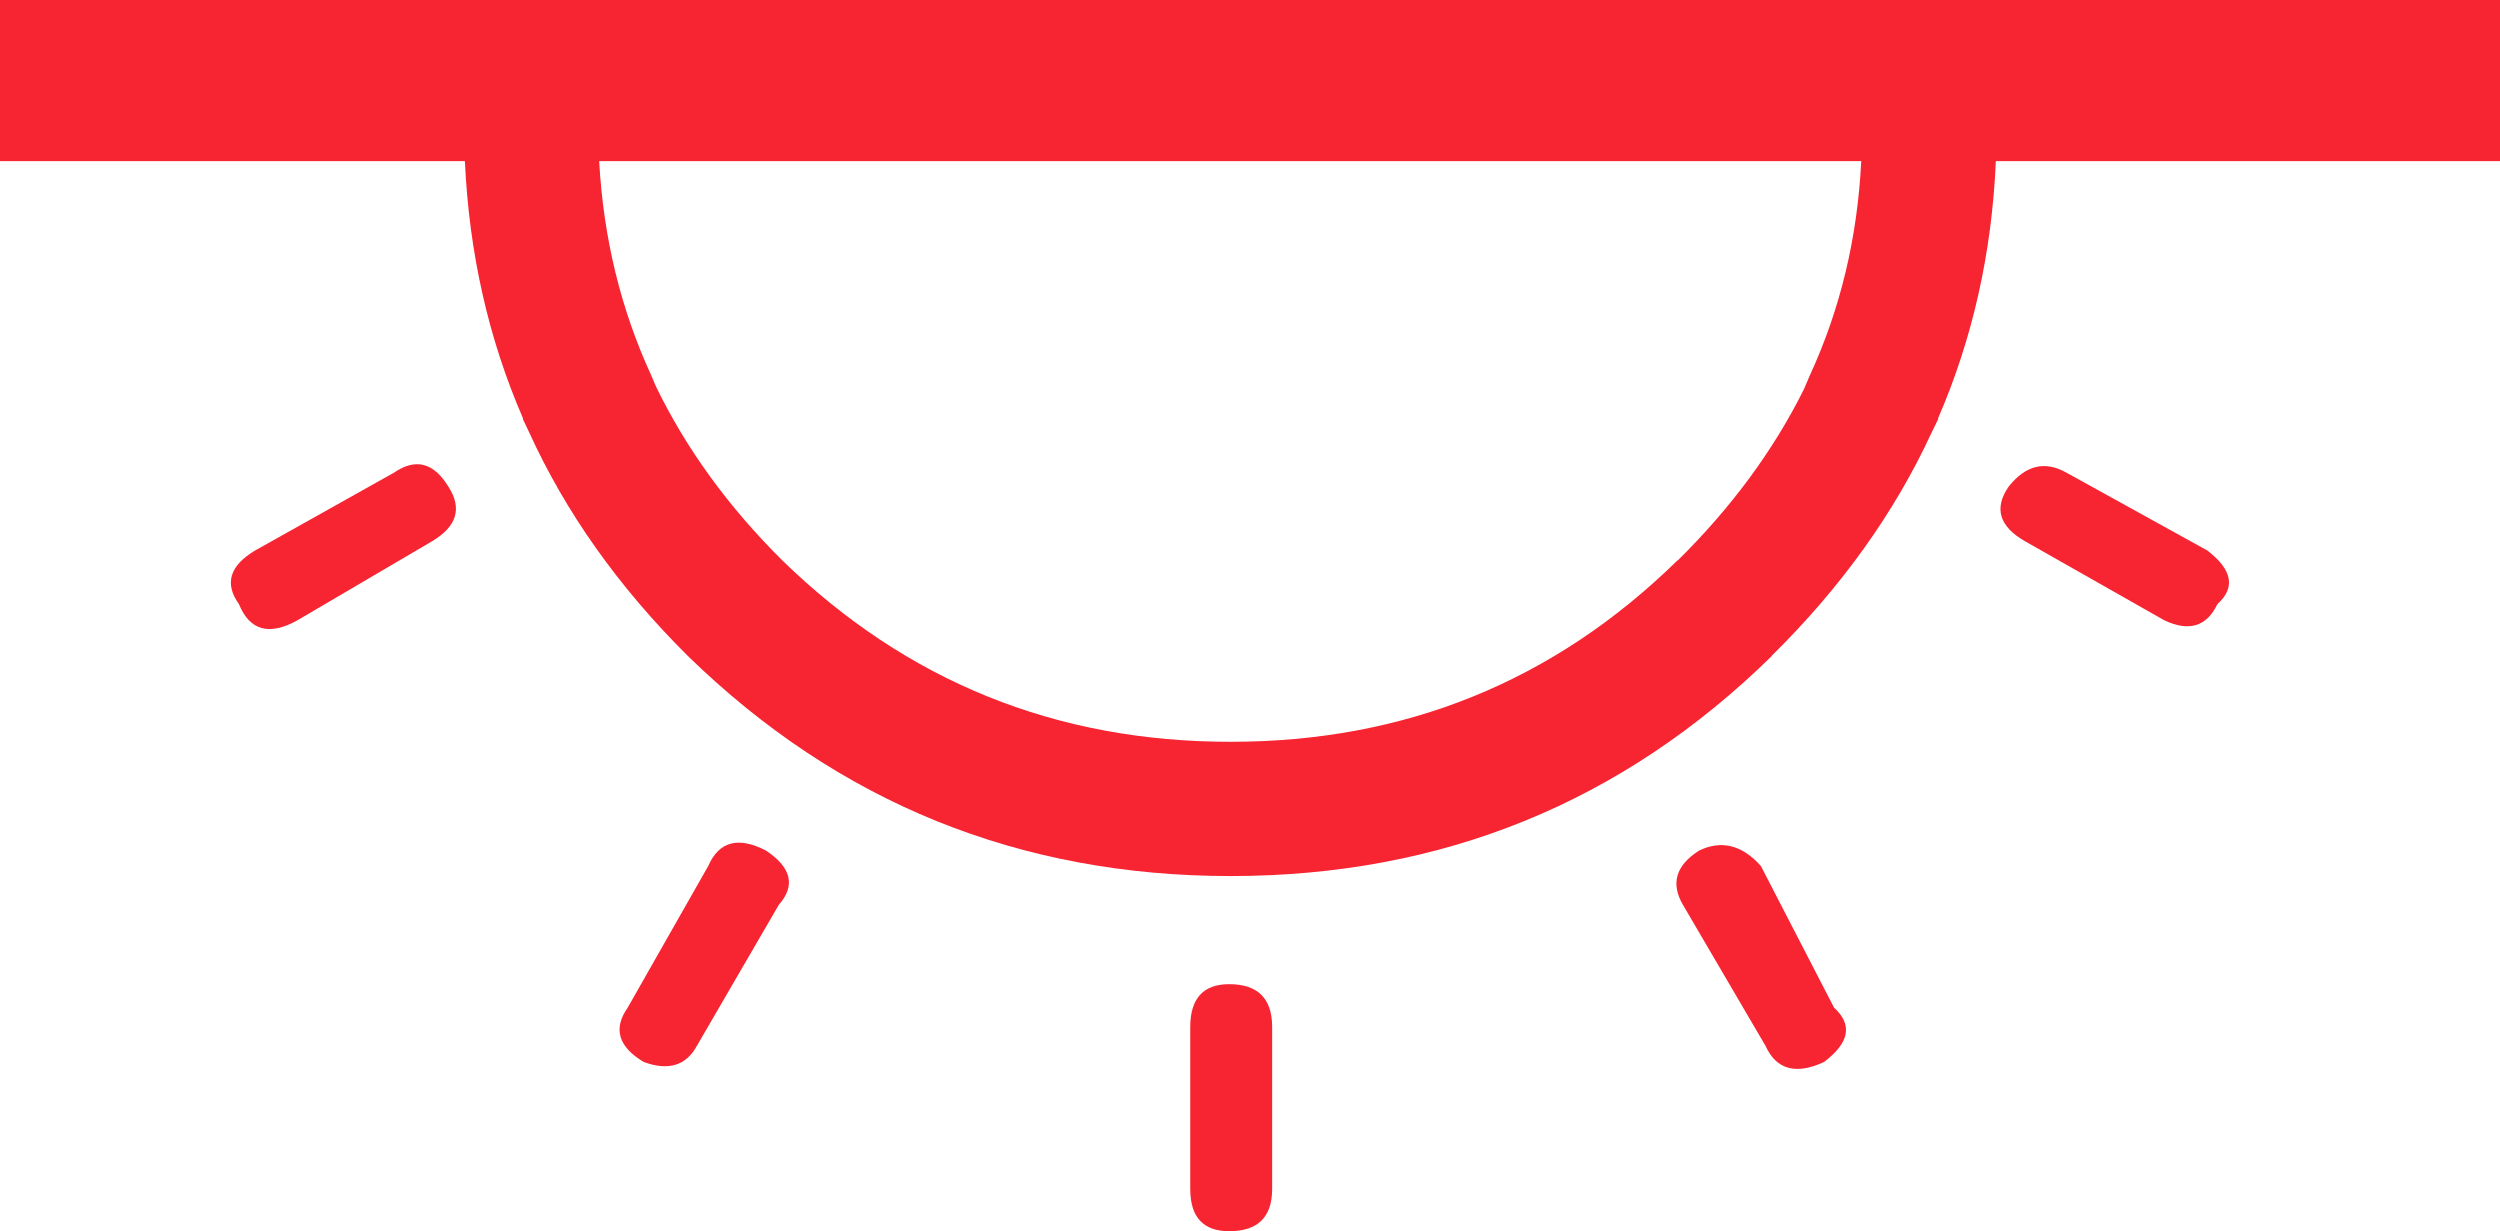 <?xml version="1.0" encoding="utf-8"?>
<!-- Generator: Adobe Illustrator 16.0.0, SVG Export Plug-In . SVG Version: 6.00 Build 0)  -->
<!DOCTYPE svg PUBLIC "-//W3C//DTD SVG 1.1//EN" "http://www.w3.org/Graphics/SVG/1.1/DTD/svg11.dtd">
<svg version="1.1" id="Layer_1" xmlns="http://www.w3.org/2000/svg" xmlns:xlink="http://www.w3.org/1999/xlink" x="0px" y="0px"
	 width="186.2px" height="91.701px" viewBox="0.404 9.852 186.2 91.701" enable-background="new 0.404 9.852 186.2 91.701"
	 xml:space="preserve">
<path fill="#F72432" d="M95.154,98.403V86.352c0-2.133-1.066-3.199-3.2-3.199c-1.933,0-2.9,1.066-2.9,3.199v12.051
	c0,2.1,0.967,3.15,2.9,3.15C94.087,101.553,95.154,100.502,95.154,98.403z"/>
<path fill="#F72432" d="M52.304,87.752l6.1-10.5c1.267-1.434,0.95-2.783-0.95-4.05c-2.066-1.067-3.5-0.683-4.3,1.149l-6,10.551
	c-1.1,1.566-0.7,2.916,1.2,4.05C50.187,89.619,51.504,89.219,52.304,87.752z"/>
<path fill="#F72432" d="M136.254,88.952c1.899-1.433,2.149-2.783,0.75-4.05l-5.45-10.551c-1.4-1.566-2.934-1.949-4.6-1.149
	c-1.734,1.101-2.134,2.45-1.2,4.05l6.149,10.5C132.704,89.52,134.154,89.919,136.254,88.952z"/>
<path fill="#F72432" d="M22.554,56.053l10.05-5.9c1.833-1.1,2.233-2.45,1.2-4.05c-1.1-1.8-2.45-2.15-4.05-1.05l-10.35,5.8
	c-1.9,1.133-2.3,2.467-1.2,4C19.004,56.819,20.454,57.219,22.554,56.053z"/>
<path fill="#F72432" d="M161.604,56.053c1.833,0.866,3.15,0.467,3.95-1.201c1.367-1.233,1.117-2.566-0.75-4l-10.5-5.8
	c-1.6-0.9-3.033-0.55-4.3,1.05c-1.101,1.6-0.7,2.95,1.2,4.05L161.604,56.053z"/>
<path fill="#F72432" d="M0.404,21.852h34.625c0.313,6.841,1.754,13.224,4.325,19.15v0.075l0.45,0.95
	c2.732,6,6.673,11.558,11.825,16.675l0.025,0.024c11.205,10.912,24.671,16.371,40.4,16.375c15.732-0.002,29.166-5.461,40.3-16.375
	v-0.024c5.185-5.109,9.159-10.659,11.925-16.65l0.476-0.975v-0.075c2.569-5.927,4.002-12.31,4.3-19.15h37.55v-12H0.404V21.852z
	 M139.029,21.852c-0.281,5.714-1.557,11.031-3.824,15.95l-0.45,1.05c-2.274,4.562-5.407,8.812-9.4,12.75v-0.025
	c-9.198,9.02-20.299,13.528-33.3,13.524c-12.993,0.006-24.118-4.494-33.375-13.5l-0.025-0.025c-4.021-3.996-7.154-8.313-9.4-12.95
	l-0.35-0.825c-2.268-4.92-3.56-10.237-3.875-15.95H139.029z"/>
</svg>
